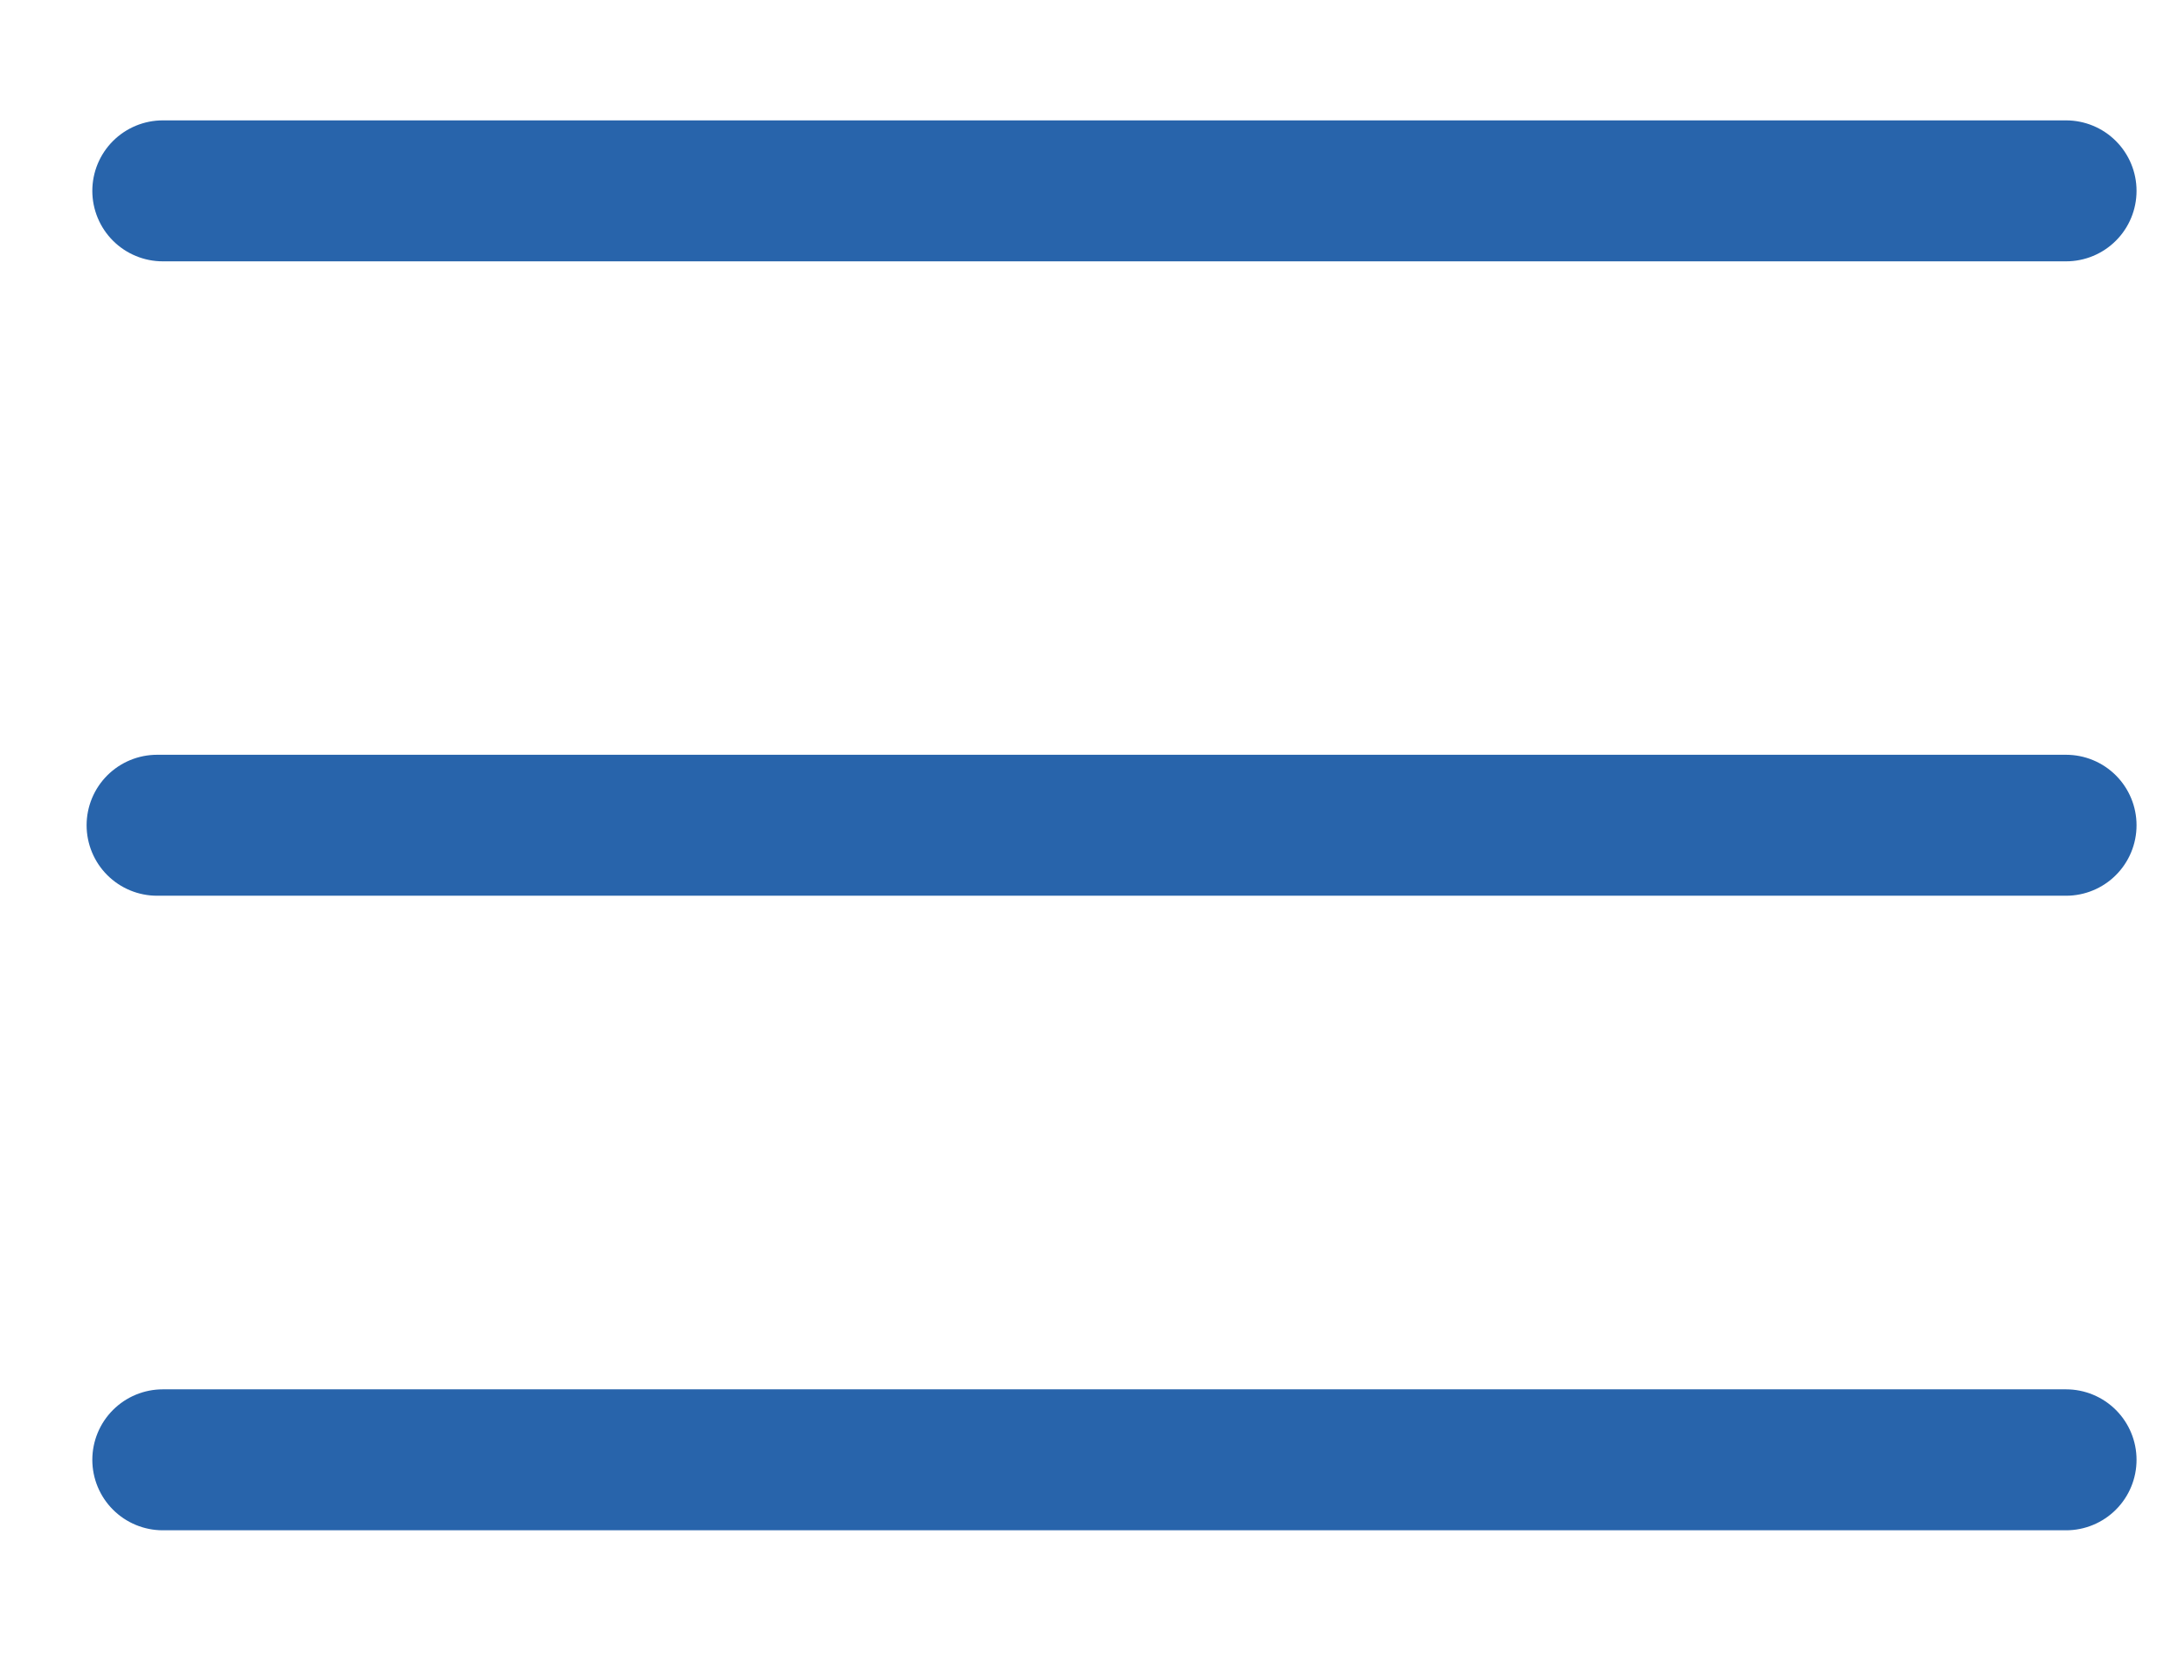 <?xml version="1.0" encoding="UTF-8"?> <svg xmlns="http://www.w3.org/2000/svg" width="13" height="10" viewBox="0 0 13 10" fill="none"><path d="M0.969 1.136H12.298" stroke="#2864AB" stroke-width="0.839" stroke-linecap="round"></path><path d="M0.969 8.689H12.298" stroke="#2864AB" stroke-width="0.839" stroke-linecap="round"></path><path d="M0.935 4.912H12.298" stroke="#2864AB" stroke-width="0.839" stroke-linecap="round"></path></svg> 